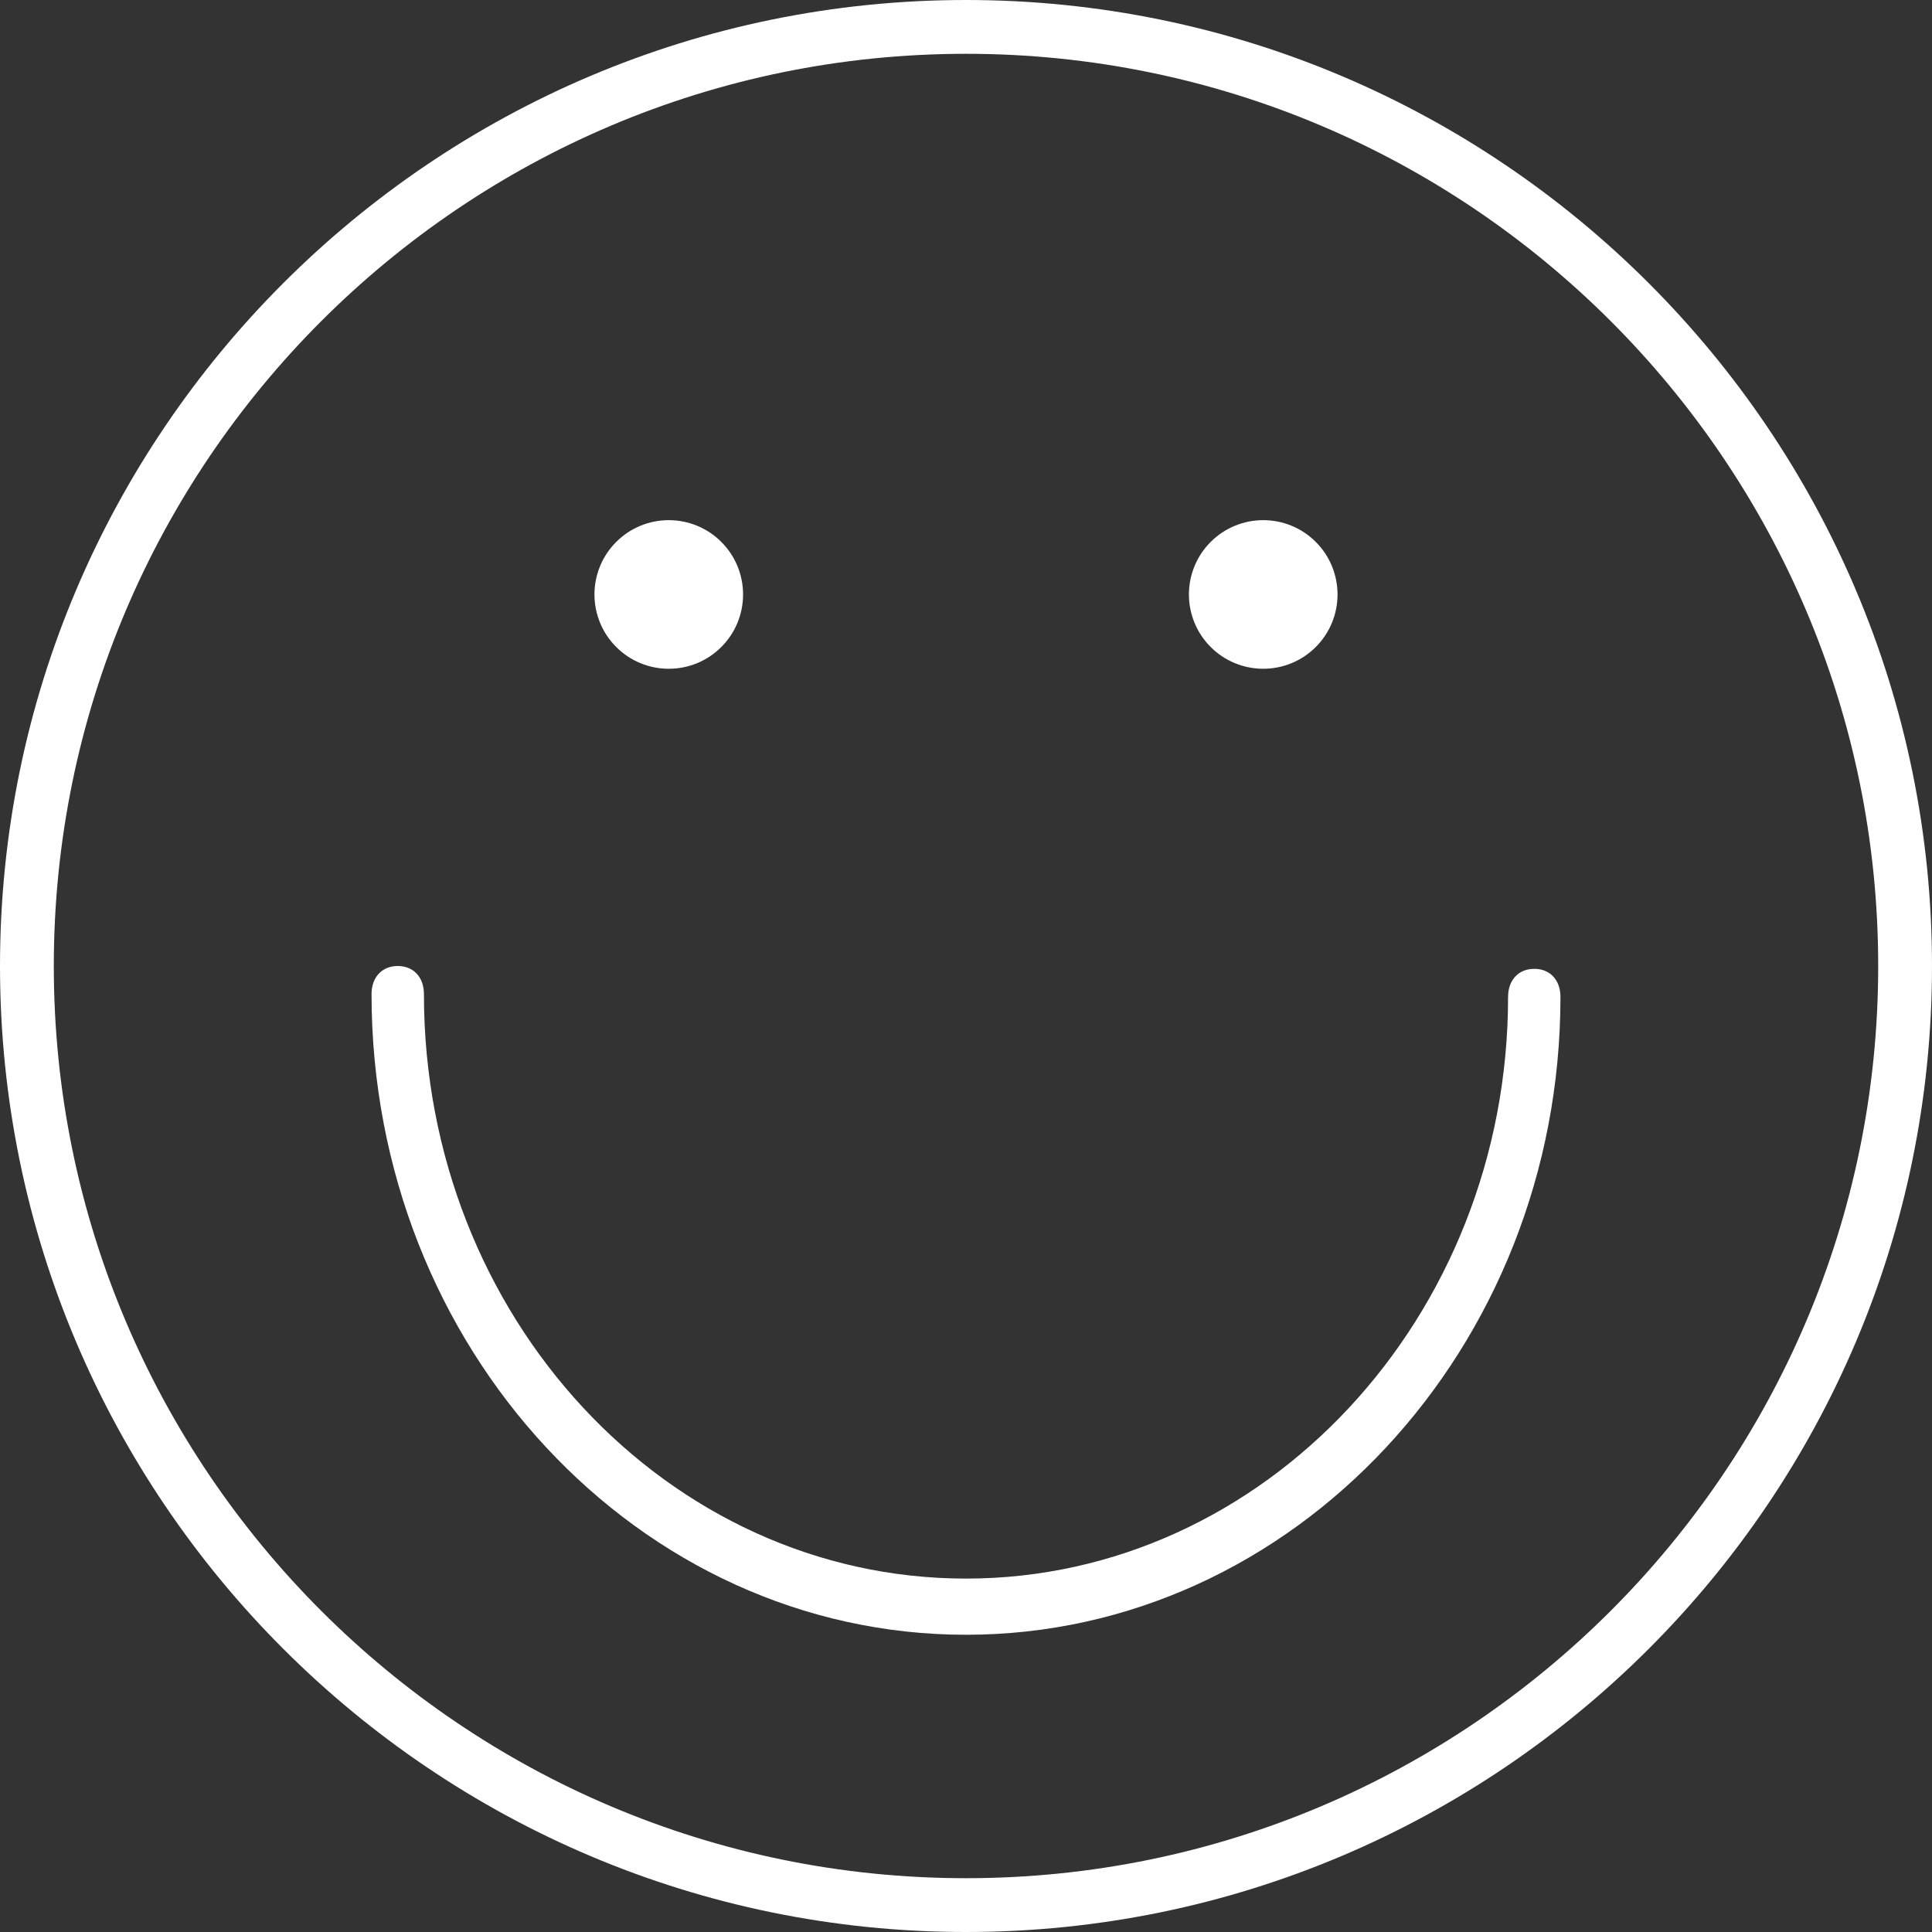 <svg width="26" height="26" viewBox="0 0 26 26" fill="none" xmlns="http://www.w3.org/2000/svg">
<rect x="0" y="0" width="26" height="26" fill="#333333" stroke="none"/>
<g clip-path="url(#clip0_1_11)">
<path fill-rule="evenodd" clip-rule="evenodd" d="M26 13C26 20.17 20.17 26 13 26C5.83 26 0 20.17 0 13C0 5.83 5.83 0 13 0C20.17 0 26 5.83 26 13ZM25.276 13C25.276 6.228 19.772 0.724 13 0.724C6.228 0.724 0.724 6.228 0.724 13C0.724 19.772 6.228 25.276 13 25.276C19.771 25.276 25.276 19.771 25.276 13Z" fill="white"/>
<path d="M13 22C17.405 22 21 18.143 21 13.416C21 13.189 20.86 13.038 20.648 13.038C20.436 13.038 20.295 13.189 20.295 13.416C20.295 17.726 17.017 21.244 13 21.244C8.982 21.244 5.705 17.727 5.705 13.378C5.705 13.151 5.565 13 5.353 13C5.141 13 5 13.151 5 13.378C5 18.143 8.595 22 13 22ZM18 8C18 8.265 17.895 8.52 17.707 8.707C17.52 8.895 17.265 9 17 9C16.735 9 16.48 8.895 16.293 8.707C16.105 8.52 16 8.265 16 8C16 7.735 16.105 7.48 16.293 7.293C16.48 7.105 16.735 7 17 7C17.265 7 17.52 7.105 17.707 7.293C17.895 7.48 18 7.735 18 8ZM10 8C10 8.265 9.895 8.52 9.707 8.707C9.52 8.895 9.265 9 9 9C8.735 9 8.48 8.895 8.293 8.707C8.105 8.52 8 8.265 8 8C8 7.735 8.105 7.48 8.293 7.293C8.48 7.105 8.735 7 9 7C9.265 7 9.52 7.105 9.707 7.293C9.895 7.48 10 7.735 10 8Z" fill="white"/>
</g>
<defs>
<clipPath id="clip0_1_11">
<rect width="26" height="26" fill="white"/>
</clipPath>
</defs>
</svg>

